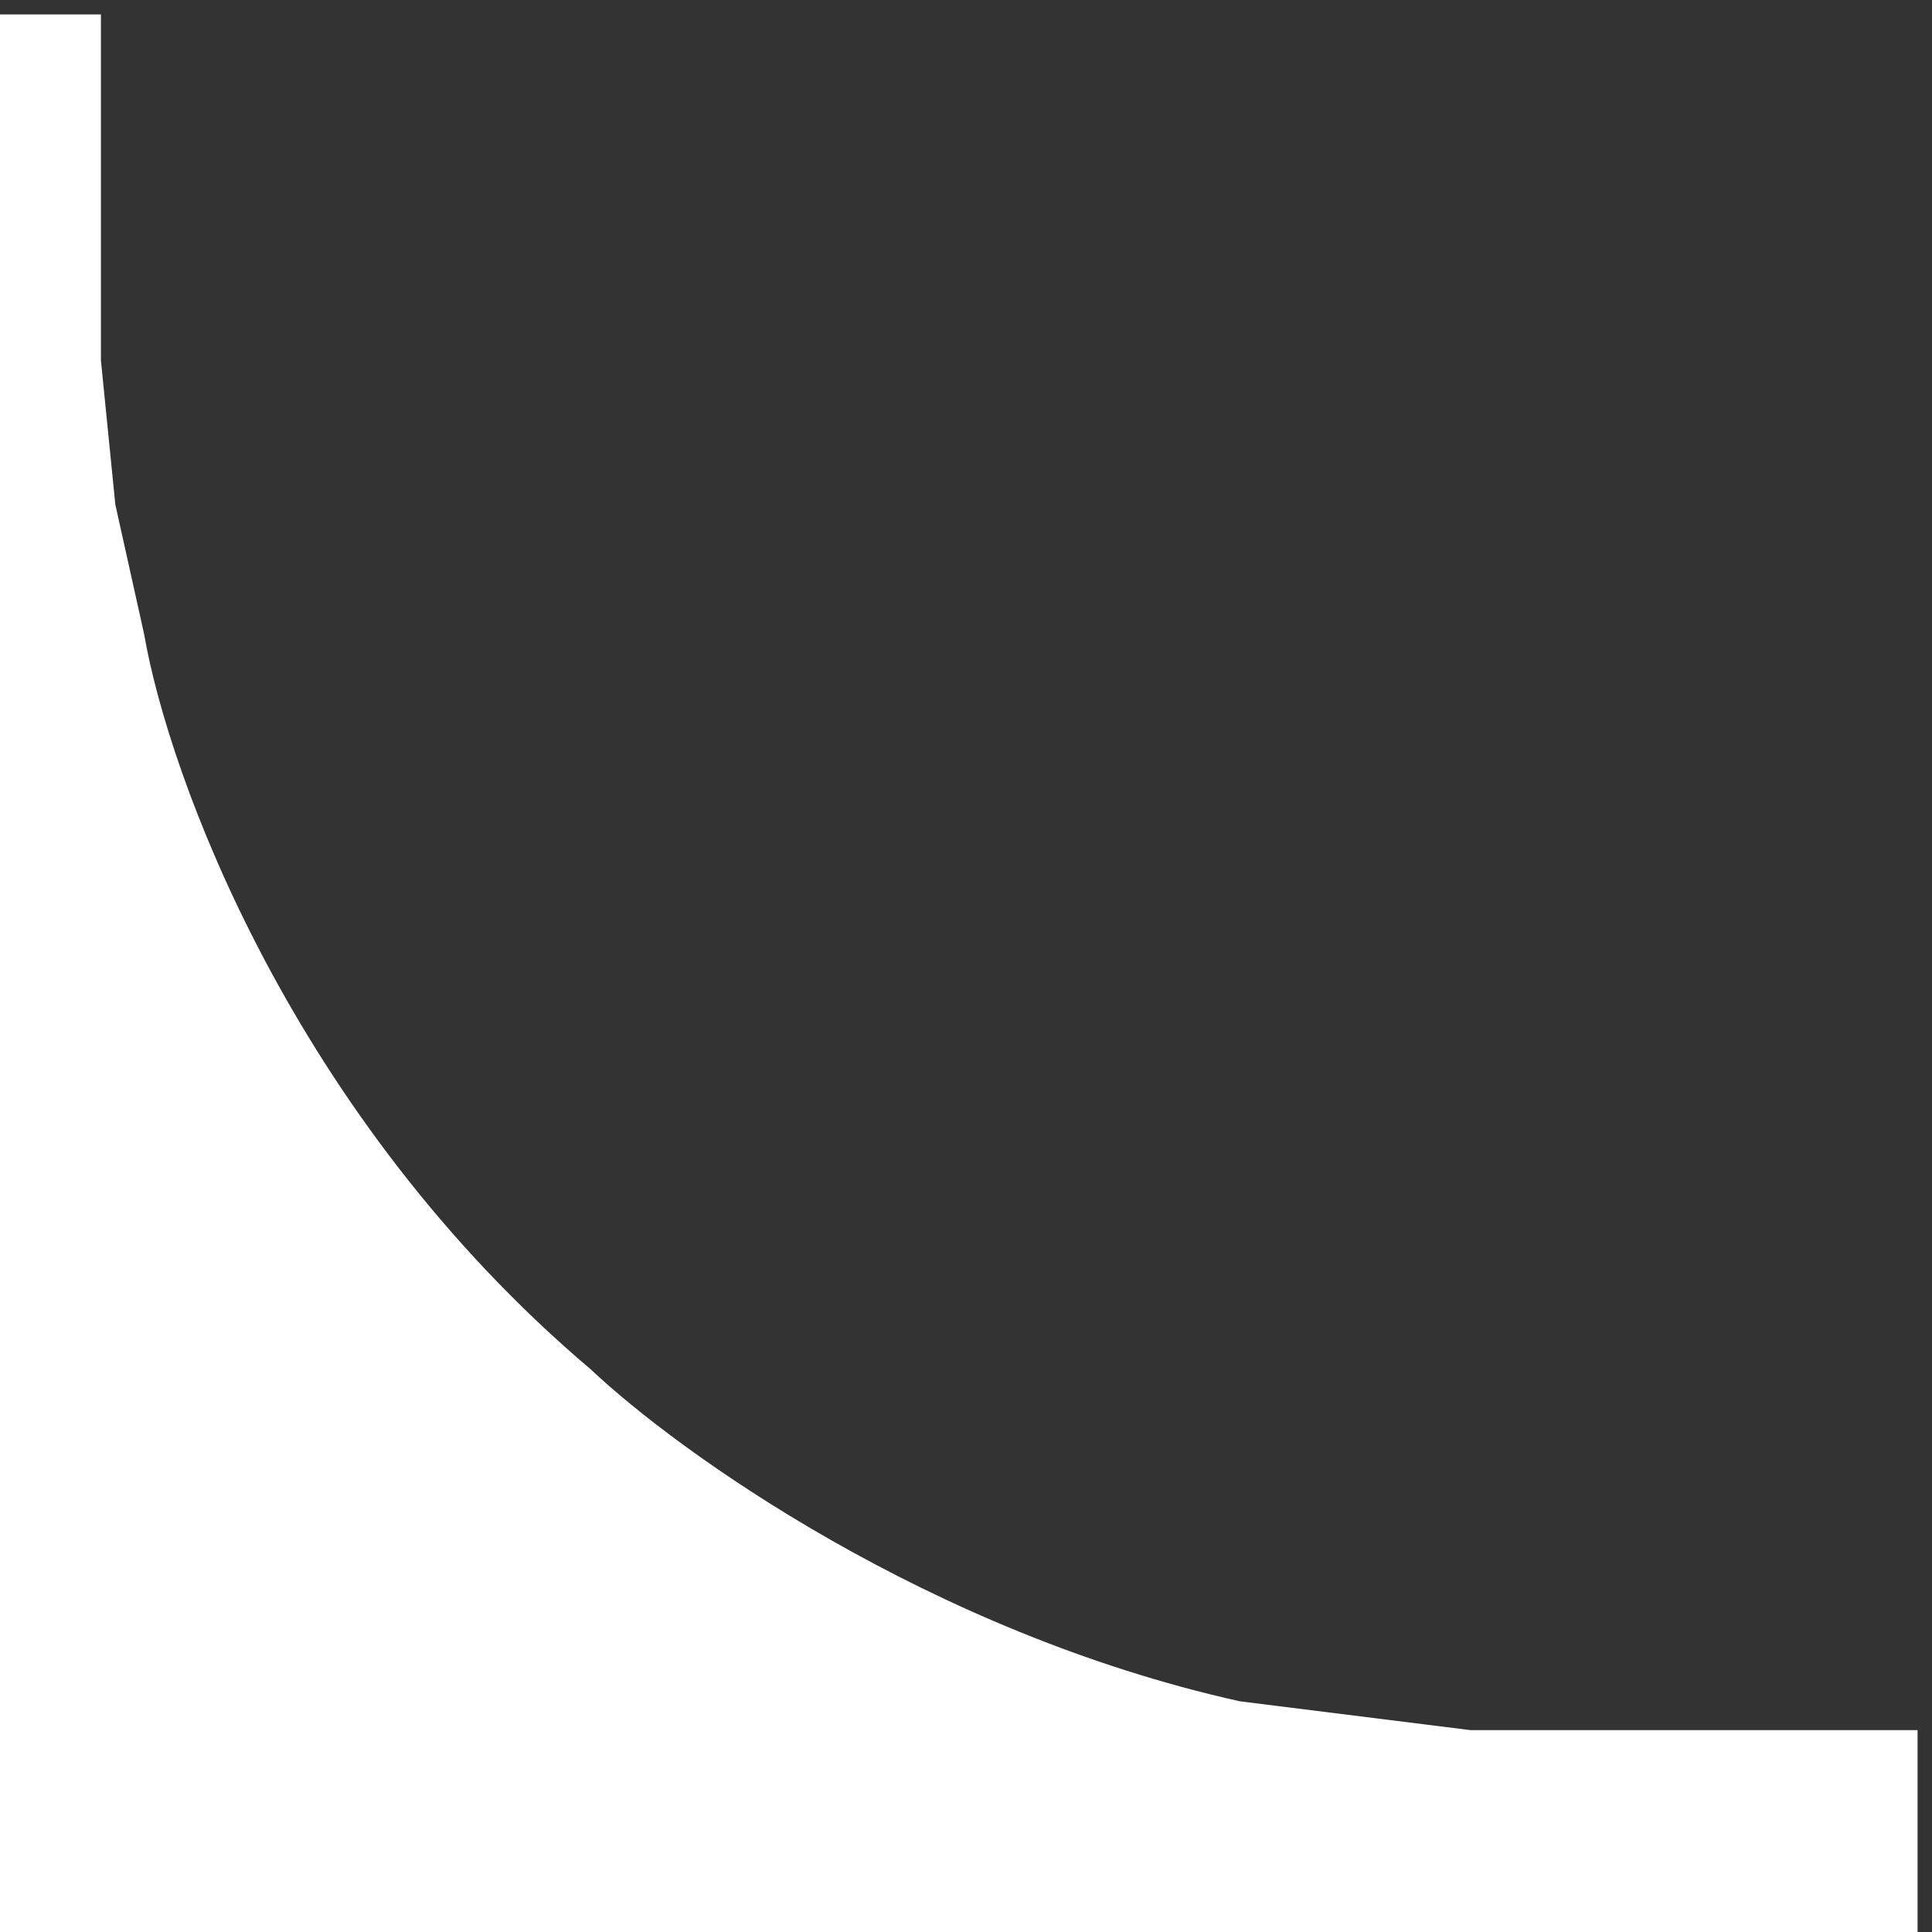 <svg xmlns="http://www.w3.org/2000/svg" width="67" height="67" fill="none"><rect width="100%" height="100%" fill="#333333" stroke="none"/><path fill="#fff" d="M3.5 12.5V.5H0V67h66.5v-7H51l-8-1c-10.8-2.4-19.5-8.667-22.5-11.5C10.1 38.7 5.833 26.833 5 22l-1-4.5-.5-5z"></path></svg>